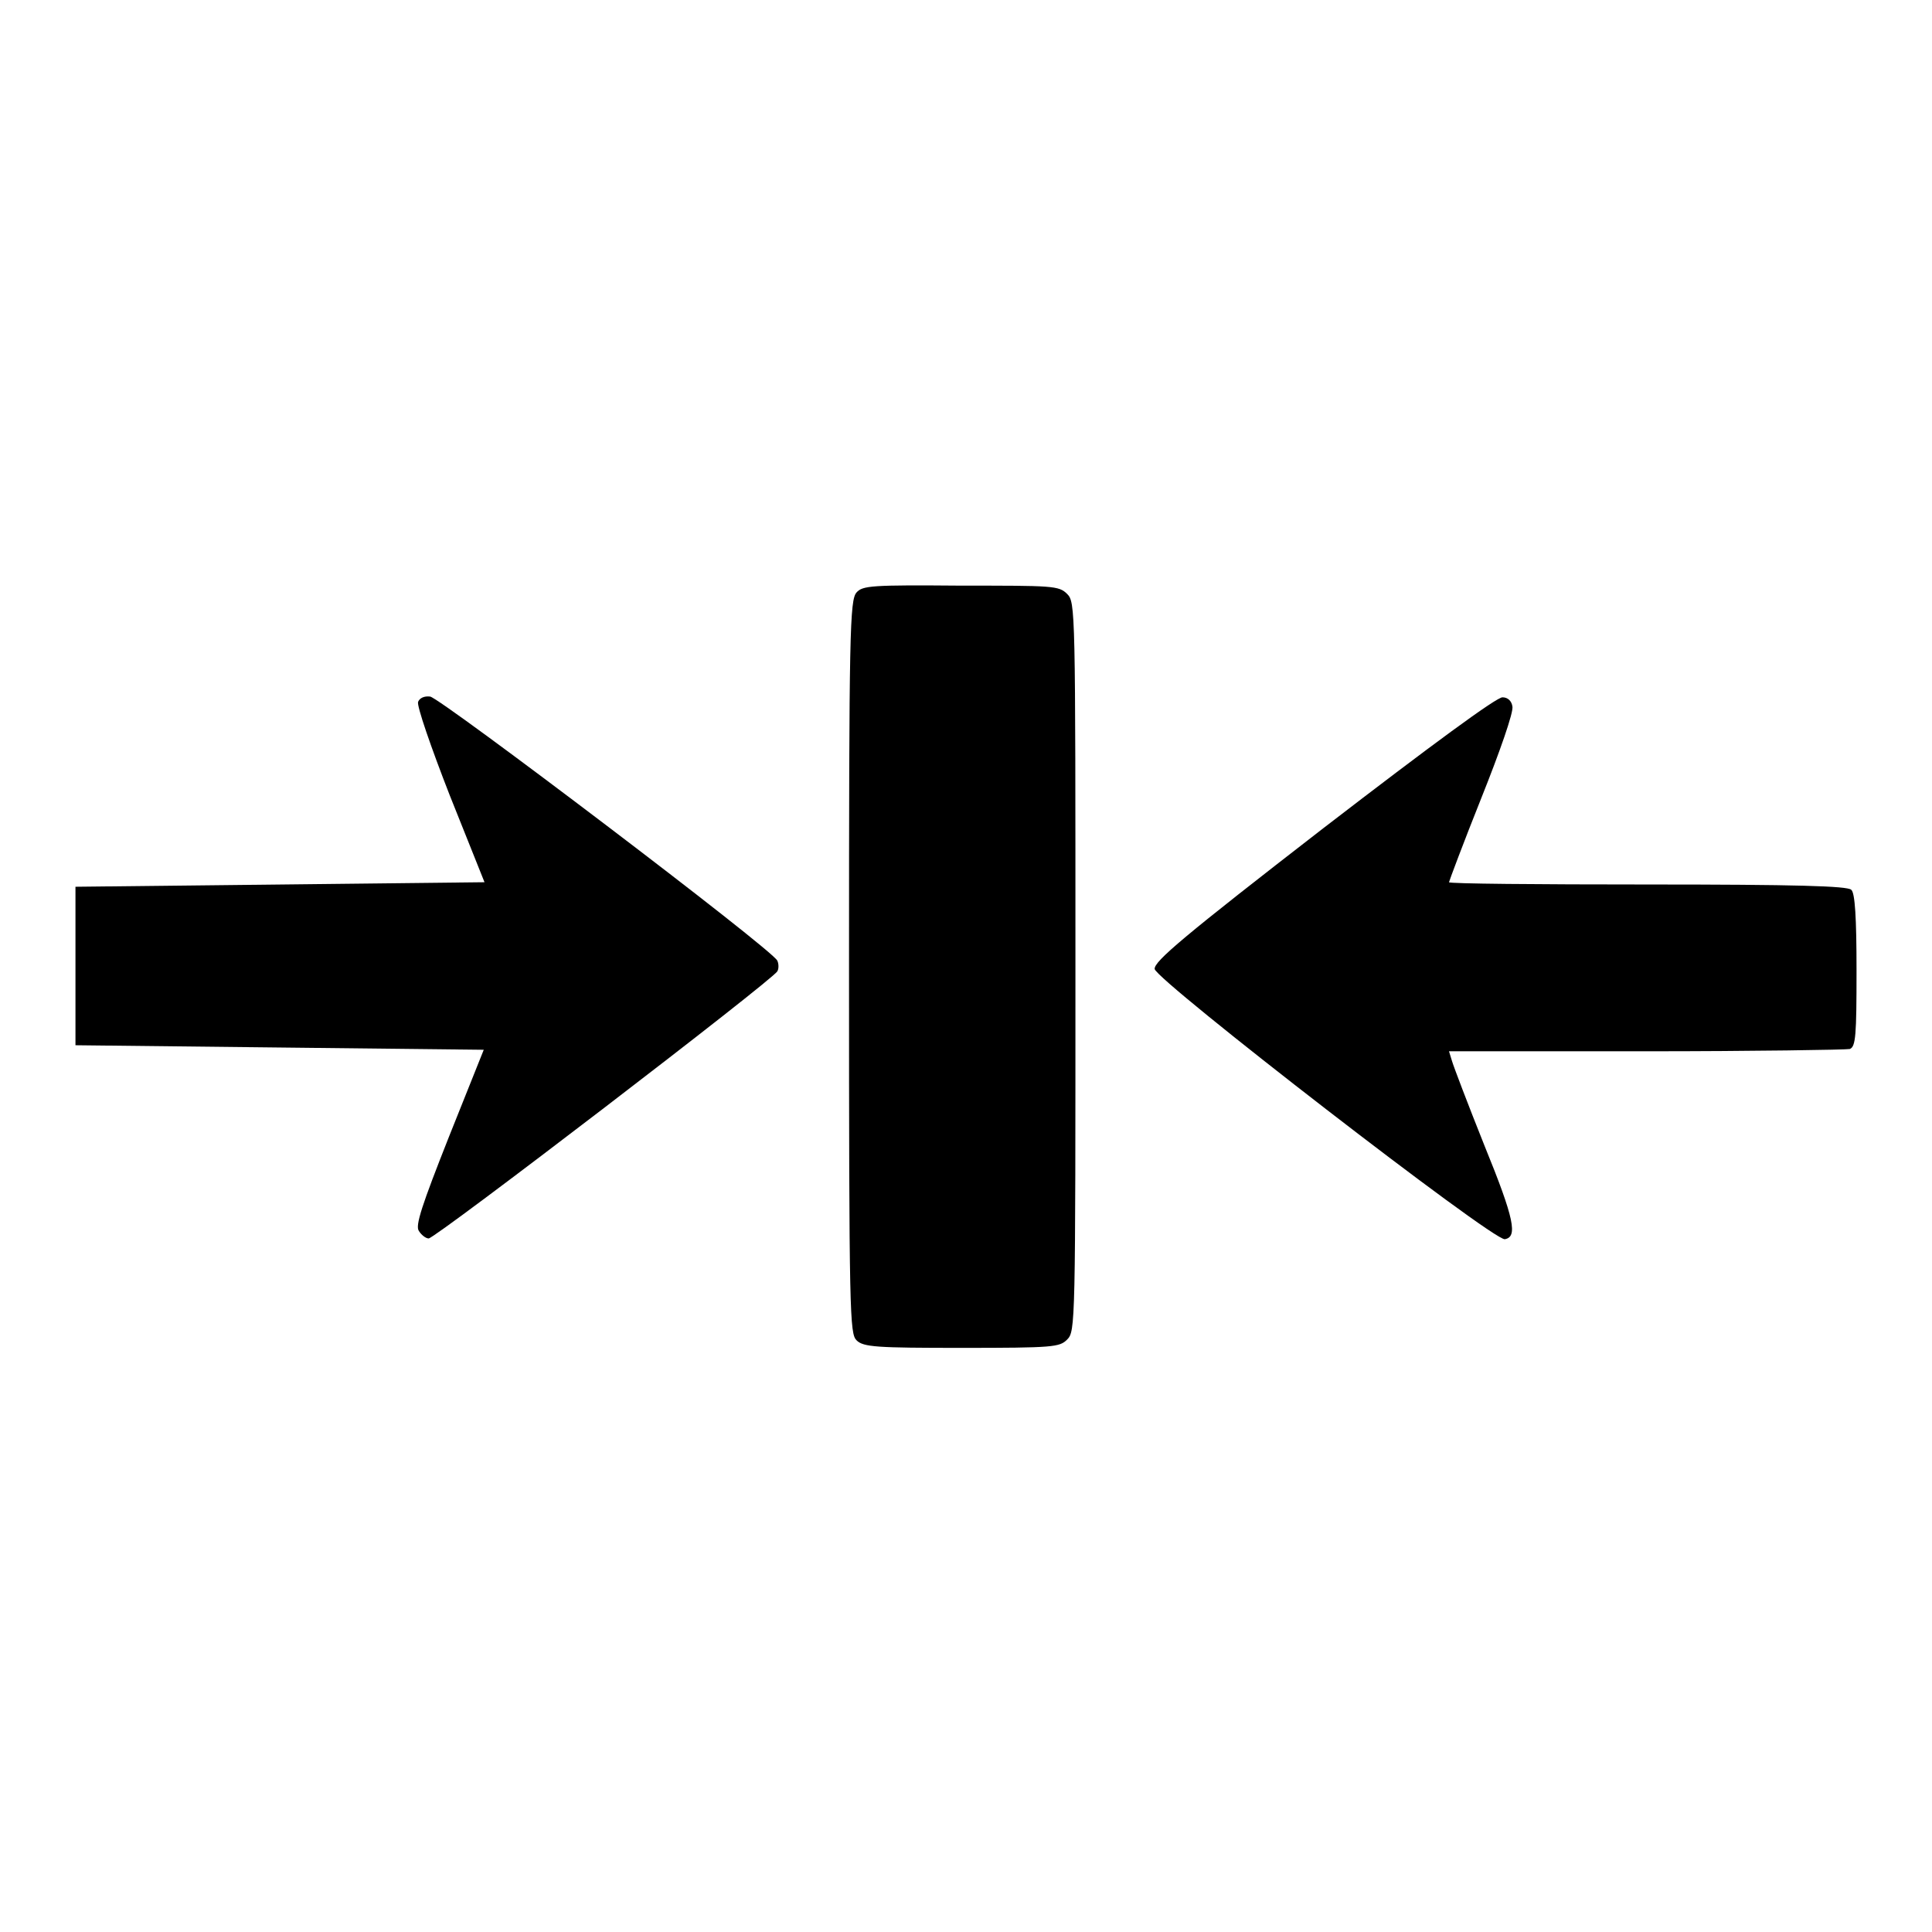 <?xml version="1.0" encoding="utf-8"?>
<!-- Svg Vector Icons : http://www.onlinewebfonts.com/icon -->
<!DOCTYPE svg PUBLIC "-//W3C//DTD SVG 1.1//EN" "http://www.w3.org/Graphics/SVG/1.1/DTD/svg11.dtd">
<svg version="1.1" xmlns="http://www.w3.org/2000/svg" xmlns:xlink="http://www.w3.org/1999/xlink" x="0px" y="0px" viewBox="0 0 256 256" enable-background="new 0 0 256 256" xml:space="preserve">
<g><g><g><path fill="#000000" d="M113.5,78.5c-0.9,1-1,5.2-1,49.6c0,46.3,0.1,48.6,1,49.5c0.9,0.9,2.7,1,13.9,1c12.2,0,13-0.1,14-1.1c1.1-1.1,1.1-1.9,1.1-49.4s0-48.3-1.1-49.4c-1.1-1.1-1.9-1.1-14.1-1.1C115.5,77.5,114.3,77.6,113.5,78.5z"/><path fill="#000000" d="M55.4,93c-0.2,0.5,1.7,6,4.2,12.4l4.6,11.5l-27.1,0.3L10,117.5V128v10.5l27,0.3l27.1,0.3l-4.6,11.5c-3.6,9.1-4.5,11.8-4,12.5c0.3,0.5,0.9,1,1.3,1c0.9,0,45.8-34.4,46.2-35.4c0.2-0.3,0.2-1,0-1.4C102.6,126,58.4,92.5,57,92.3C56.2,92.2,55.6,92.5,55.4,93z"/><path fill="#000000" d="M175.4,109.7c-18.6,14.4-22.5,17.7-22.4,18.7c0.2,1.5,44.9,36.1,46.4,35.8c1.7-0.3,1.3-2.6-2.7-12.4c-2.2-5.5-4.1-10.5-4.3-11.2l-0.4-1.3h26.1c14.3,0,26.5-0.2,27-0.3c0.8-0.3,0.9-1.8,0.9-10.4c0-7-0.2-10.3-0.7-10.7c-0.5-0.5-7.3-0.7-27-0.7c-14.5,0-26.3-0.1-26.3-0.3c0-0.1,1.9-5.2,4.3-11.2c2.4-6,4.3-11.4,4.1-12.1c-0.1-0.7-0.6-1.2-1.3-1.2C198.4,92.3,189.7,98.7,175.4,109.7z"/></g></g></g>
</svg>